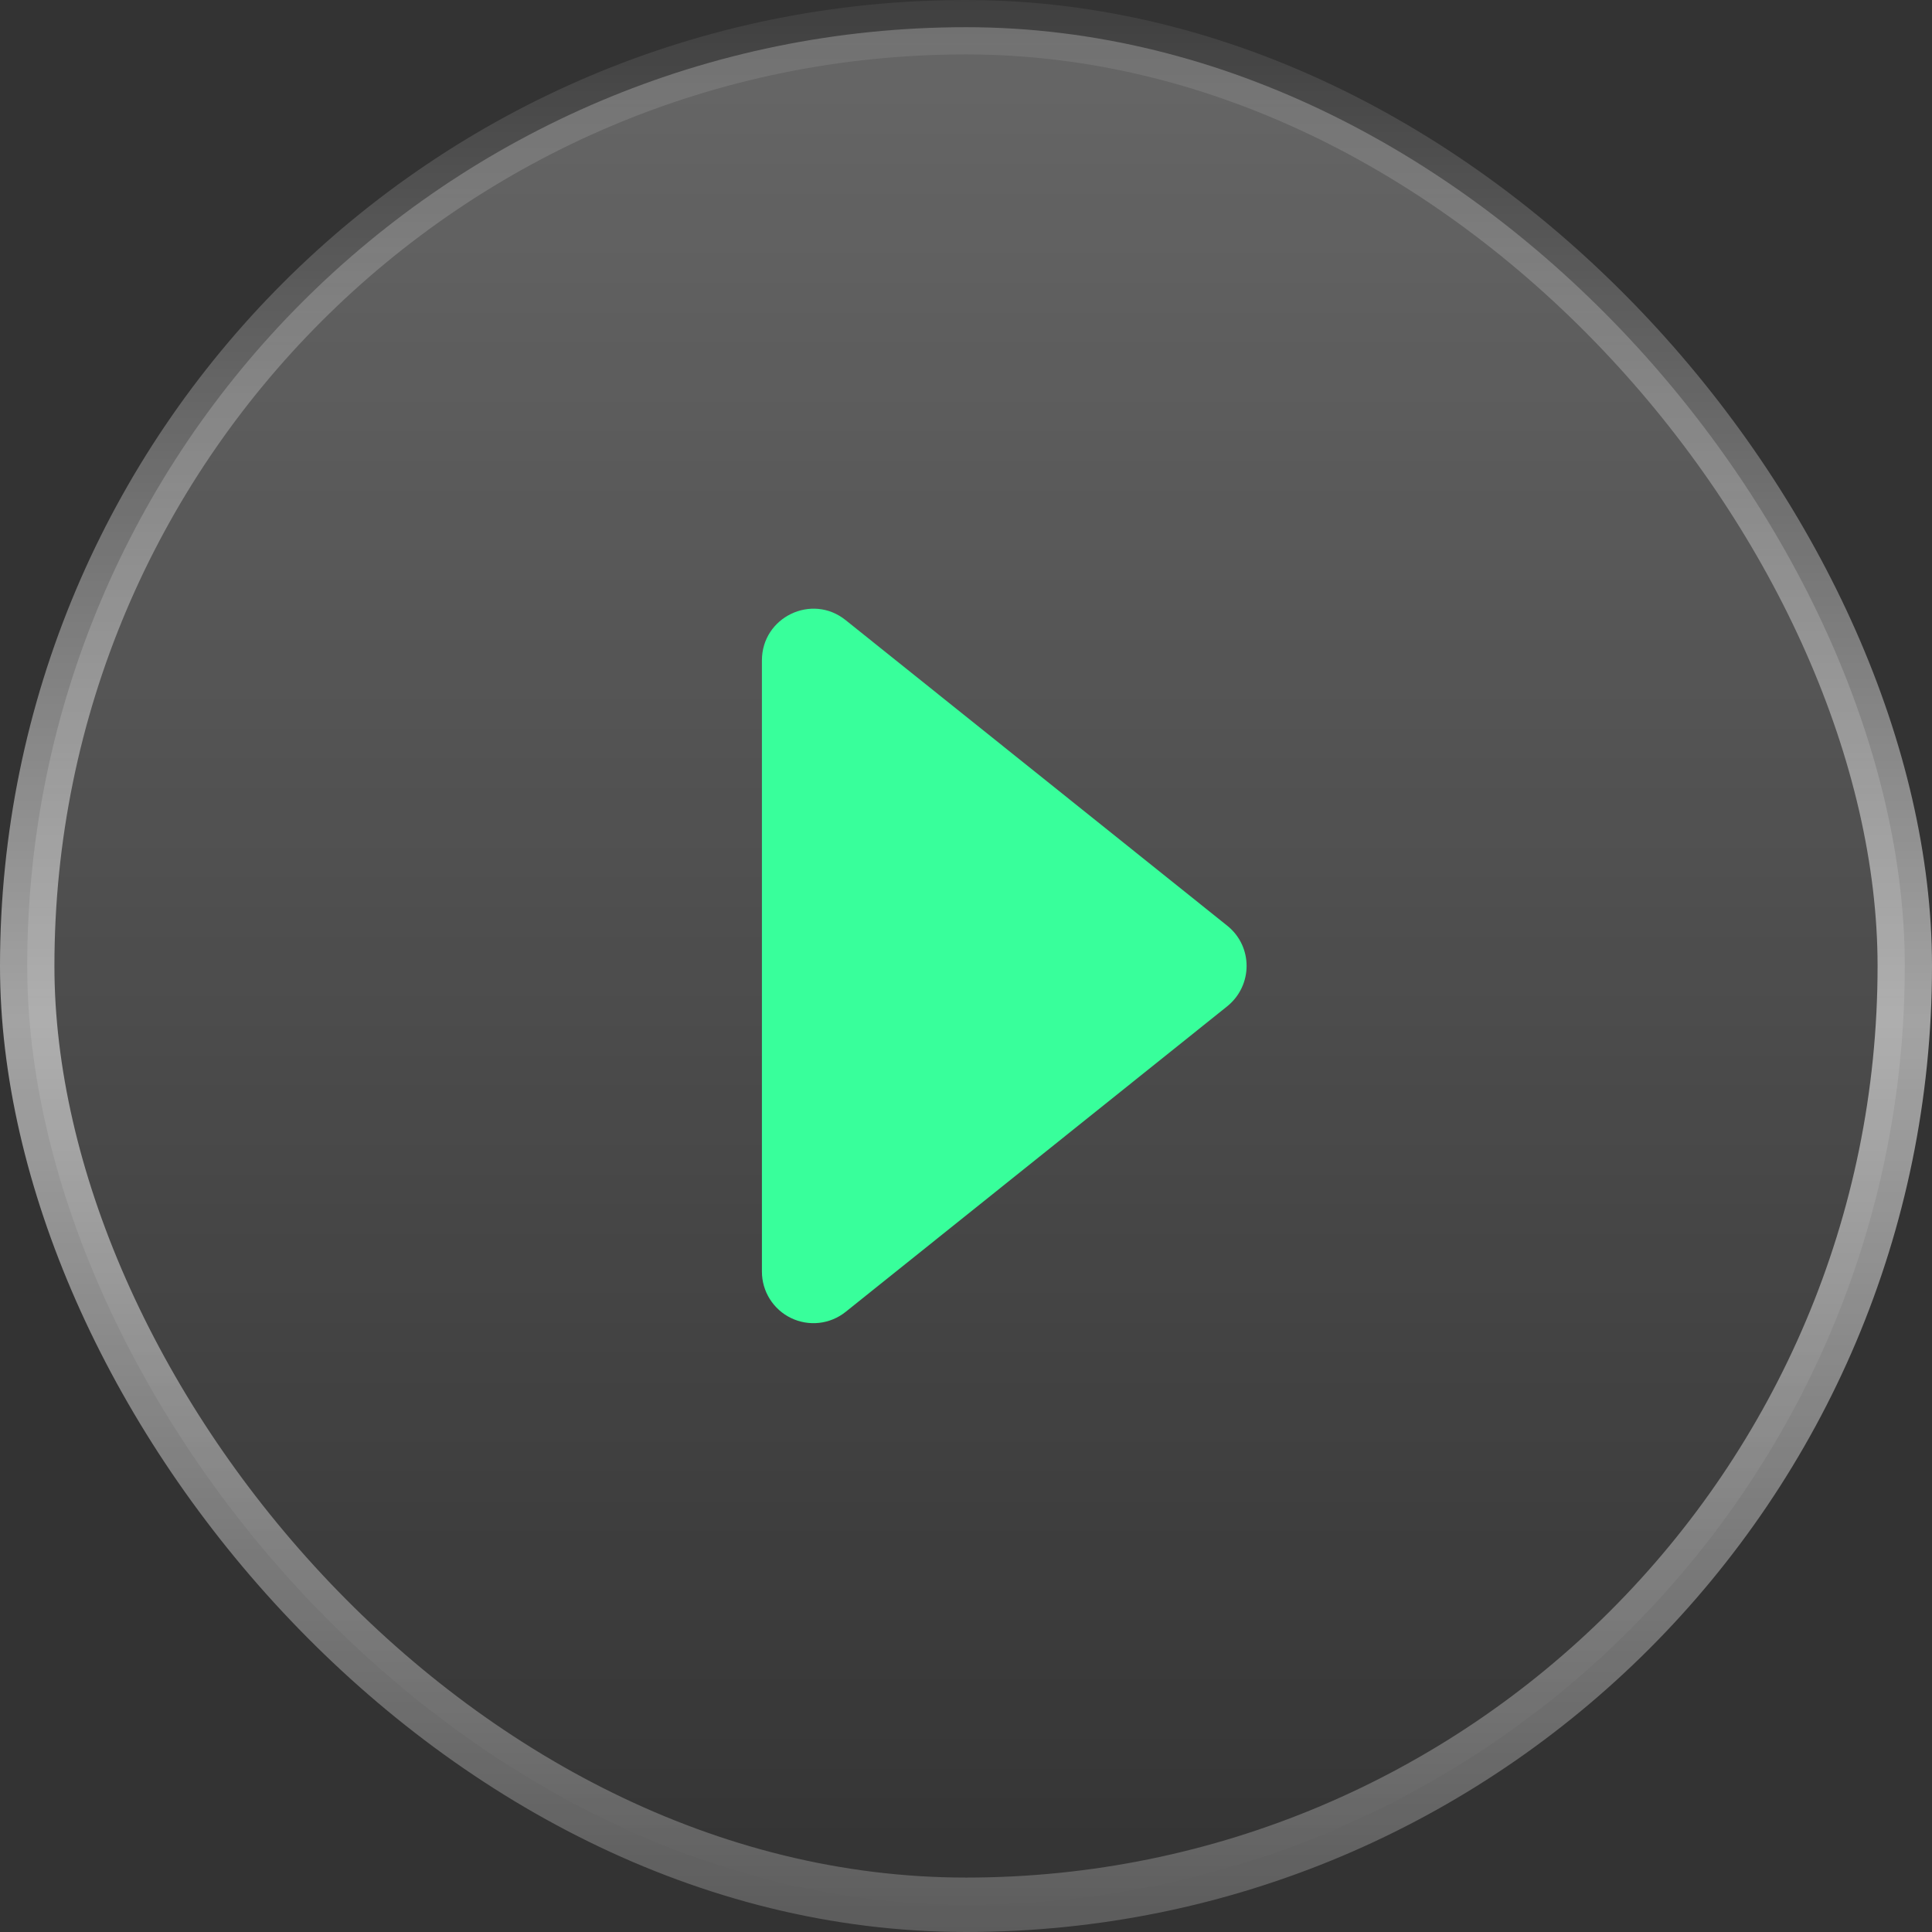 <svg width="71" height="71" viewBox="0 0 71 71" fill="none" xmlns="http://www.w3.org/2000/svg">
<rect x="0" y="0" width="71" height="71" fill="#333333" stroke="none"/>
<rect x="1" y="1" width="69" height="69" rx="34.5" fill="url(#paint0_linear_246_3142)" fill-opacity="0.5"/>
<rect x="1" y="1" width="69" height="69" rx="34.5" stroke="url(#paint1_linear_246_3142)" stroke-width="2"/>
<path d="M28 24.269C28 22.679 29.837 21.794 31.075 22.788L45.1 34.019C46.049 34.778 46.049 36.212 45.1 36.981L31.075 48.212C30.796 48.435 30.46 48.574 30.106 48.614C29.752 48.654 29.393 48.593 29.072 48.438C28.751 48.284 28.48 48.041 28.29 47.739C28.1 47.437 28 47.088 28 46.731V24.231V24.269Z" fill="#38FF9B"/>
<defs>
<linearGradient id="paint0_linear_246_3142" x1="35.5" y1="0" x2="35.5" y2="71" gradientUnits="userSpaceOnUse">
<stop stop-color="white" stop-opacity="0.51"/>
<stop offset="1" stop-color="white" stop-opacity="0"/>
</linearGradient>
<linearGradient id="paint1_linear_246_3142" x1="35.5" y1="0" x2="35.5" y2="71" gradientUnits="userSpaceOnUse">
<stop stop-color="white" stop-opacity="0.06"/>
<stop offset="0.528" stop-color="white" stop-opacity="0.55"/>
<stop offset="1" stop-color="white" stop-opacity="0.2"/>
</linearGradient>
</defs>
</svg>
